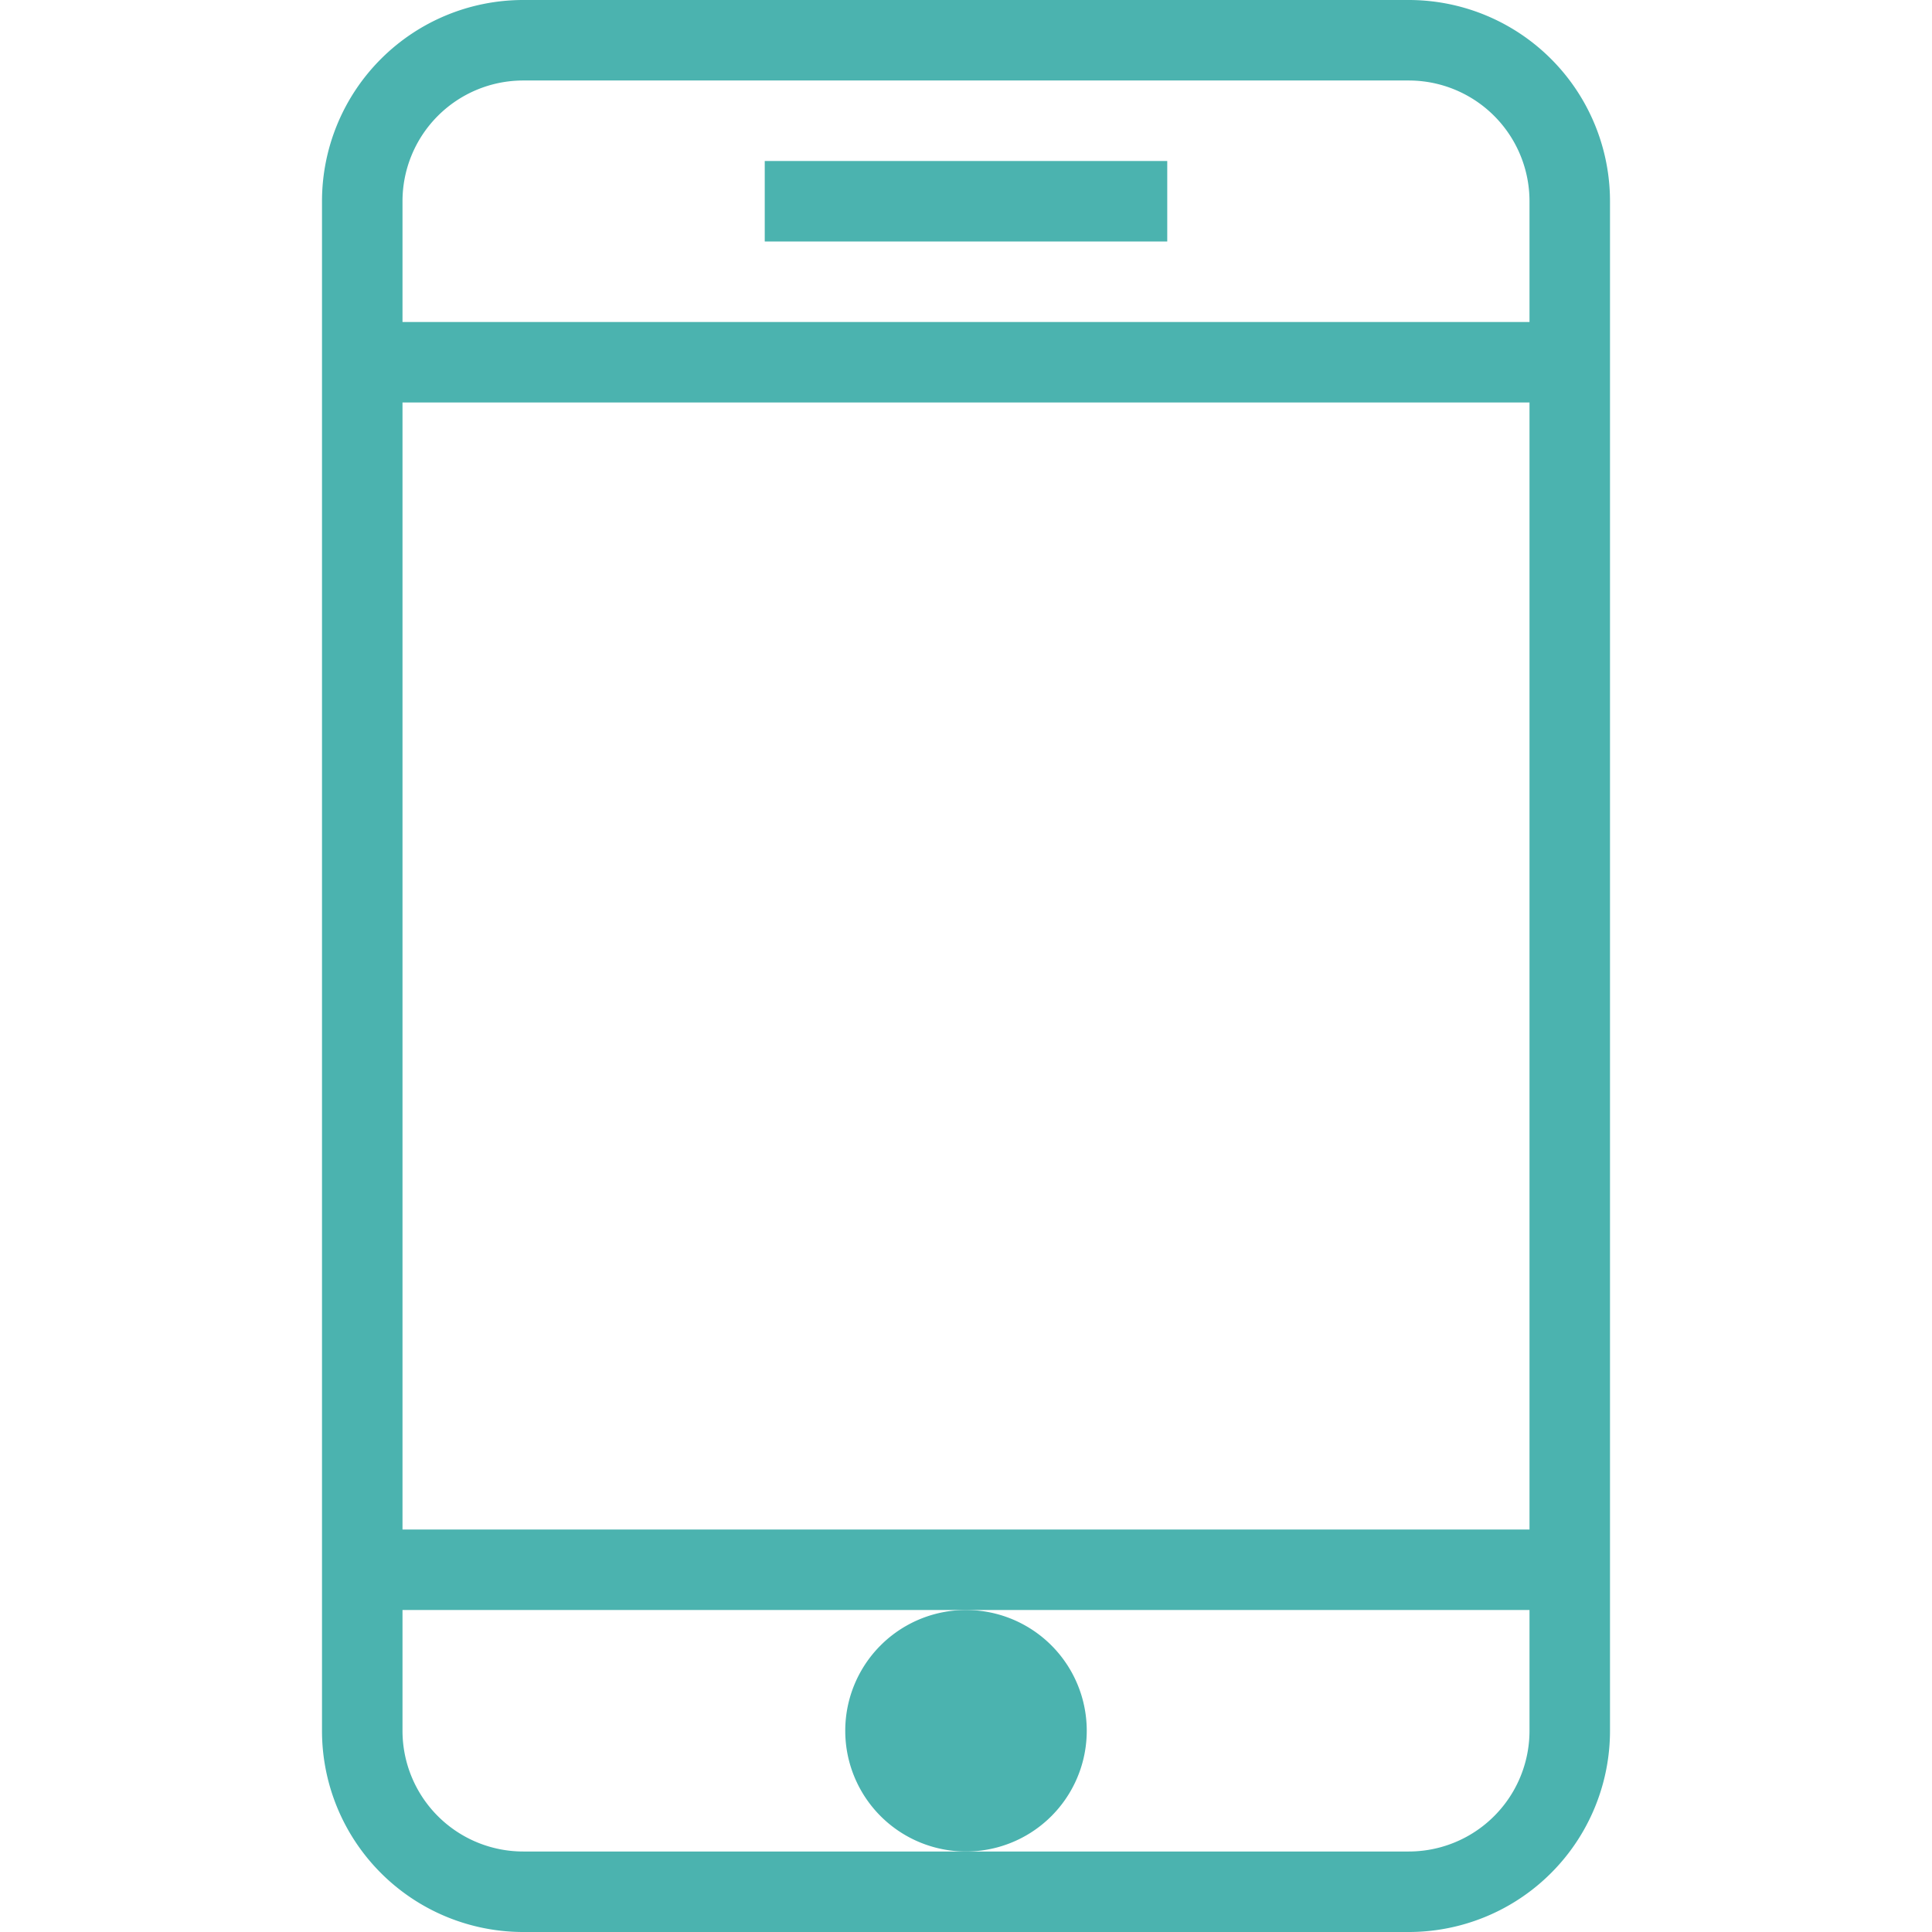 <svg xmlns="http://www.w3.org/2000/svg" viewBox="0 0 48 48" style="stroke: #4bb3af;">
  <g stroke-width="2" fill="none" fill-rule="evenodd">
    <path d="M39 43a4 4 0 0 1-4 4H13a4 4 0 0 1-4-4V5a4 4 0 0 1 4-4h22a4 4 0 0 1 4 4v38zm0-34H9m30 30H9"/>
    <path d="M24 41a2 2 0 1 0 0 4 2 2 0 0 0 0-4" fill="#4bb3af"/>
    <path d="M19 5h10"/>
  </g>
</svg>